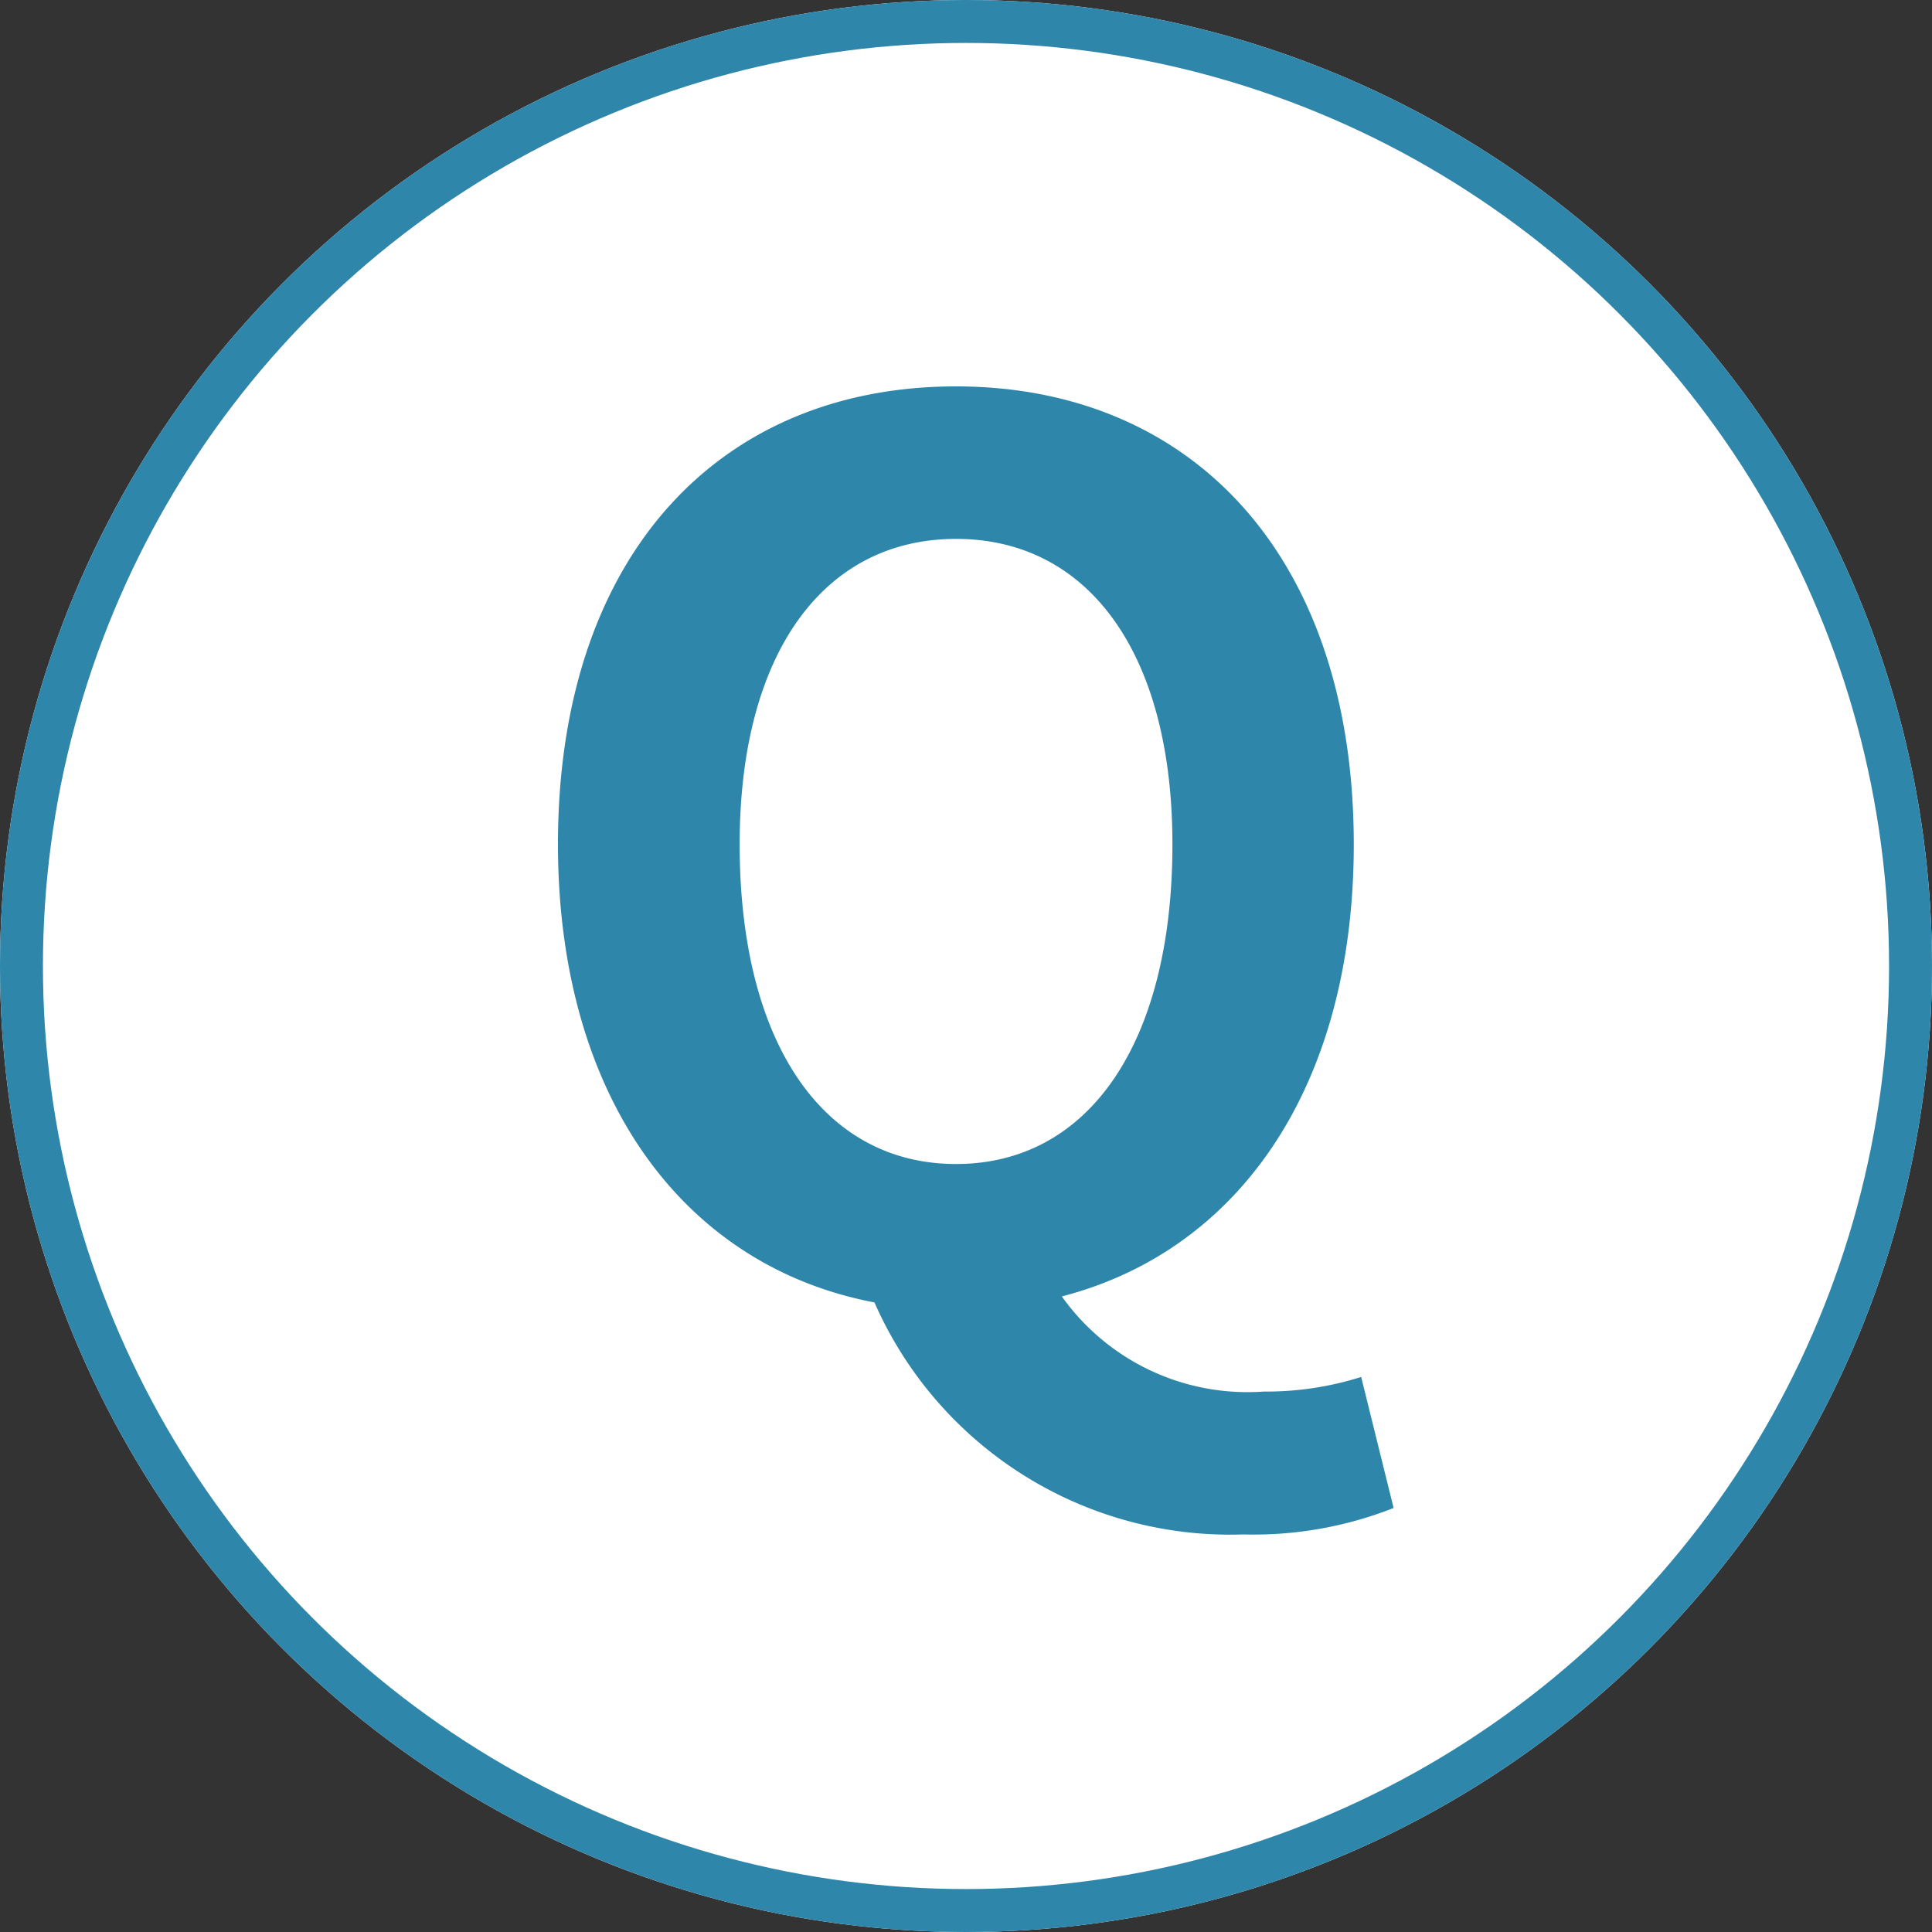 <svg xmlns="http://www.w3.org/2000/svg" width="45" height="45" viewBox="0 0 45 45">
  <rect x="0" y="0" width="45" height="45" fill="#333333" stroke="none"/>
  <g id="グループ_2211" data-name="グループ 2211" transform="translate(-152 -14714)">
    <g id="楕円形_19" data-name="楕円形 19" transform="translate(152 14714)" fill="#fff" stroke="#2e86ab" stroke-width="1">
      <circle cx="22.5" cy="22.5" r="22.5" stroke="none"/>
      <circle cx="22.5" cy="22.5" r="22" fill="none"/>
    </g>
    <path id="パス_749" data-name="パス 749" d="M0-3c-3.08,0-5.04-2.8-5.04-7.448,0-4.452,1.96-7.112,5.04-7.112s5.04,2.66,5.04,7.112C5.04-5.8,3.08-3,0-3ZM6.692,5.628a8.9,8.9,0,0,0,3.5-.616L9.436,1.96A7.317,7.317,0,0,1,7.168,2.3,5.307,5.307,0,0,1,2.464.084c4.116-1.064,6.8-4.872,6.8-10.528,0-6.72-3.78-10.668-9.268-10.668s-9.268,3.92-9.268,10.668C-9.268-4.536-6.328-.616-1.9.224A9.049,9.049,0,0,0,6.692,5.628Z" transform="translate(174.268 14744.112)" fill="#2e86ab"/>
  </g>
</svg>